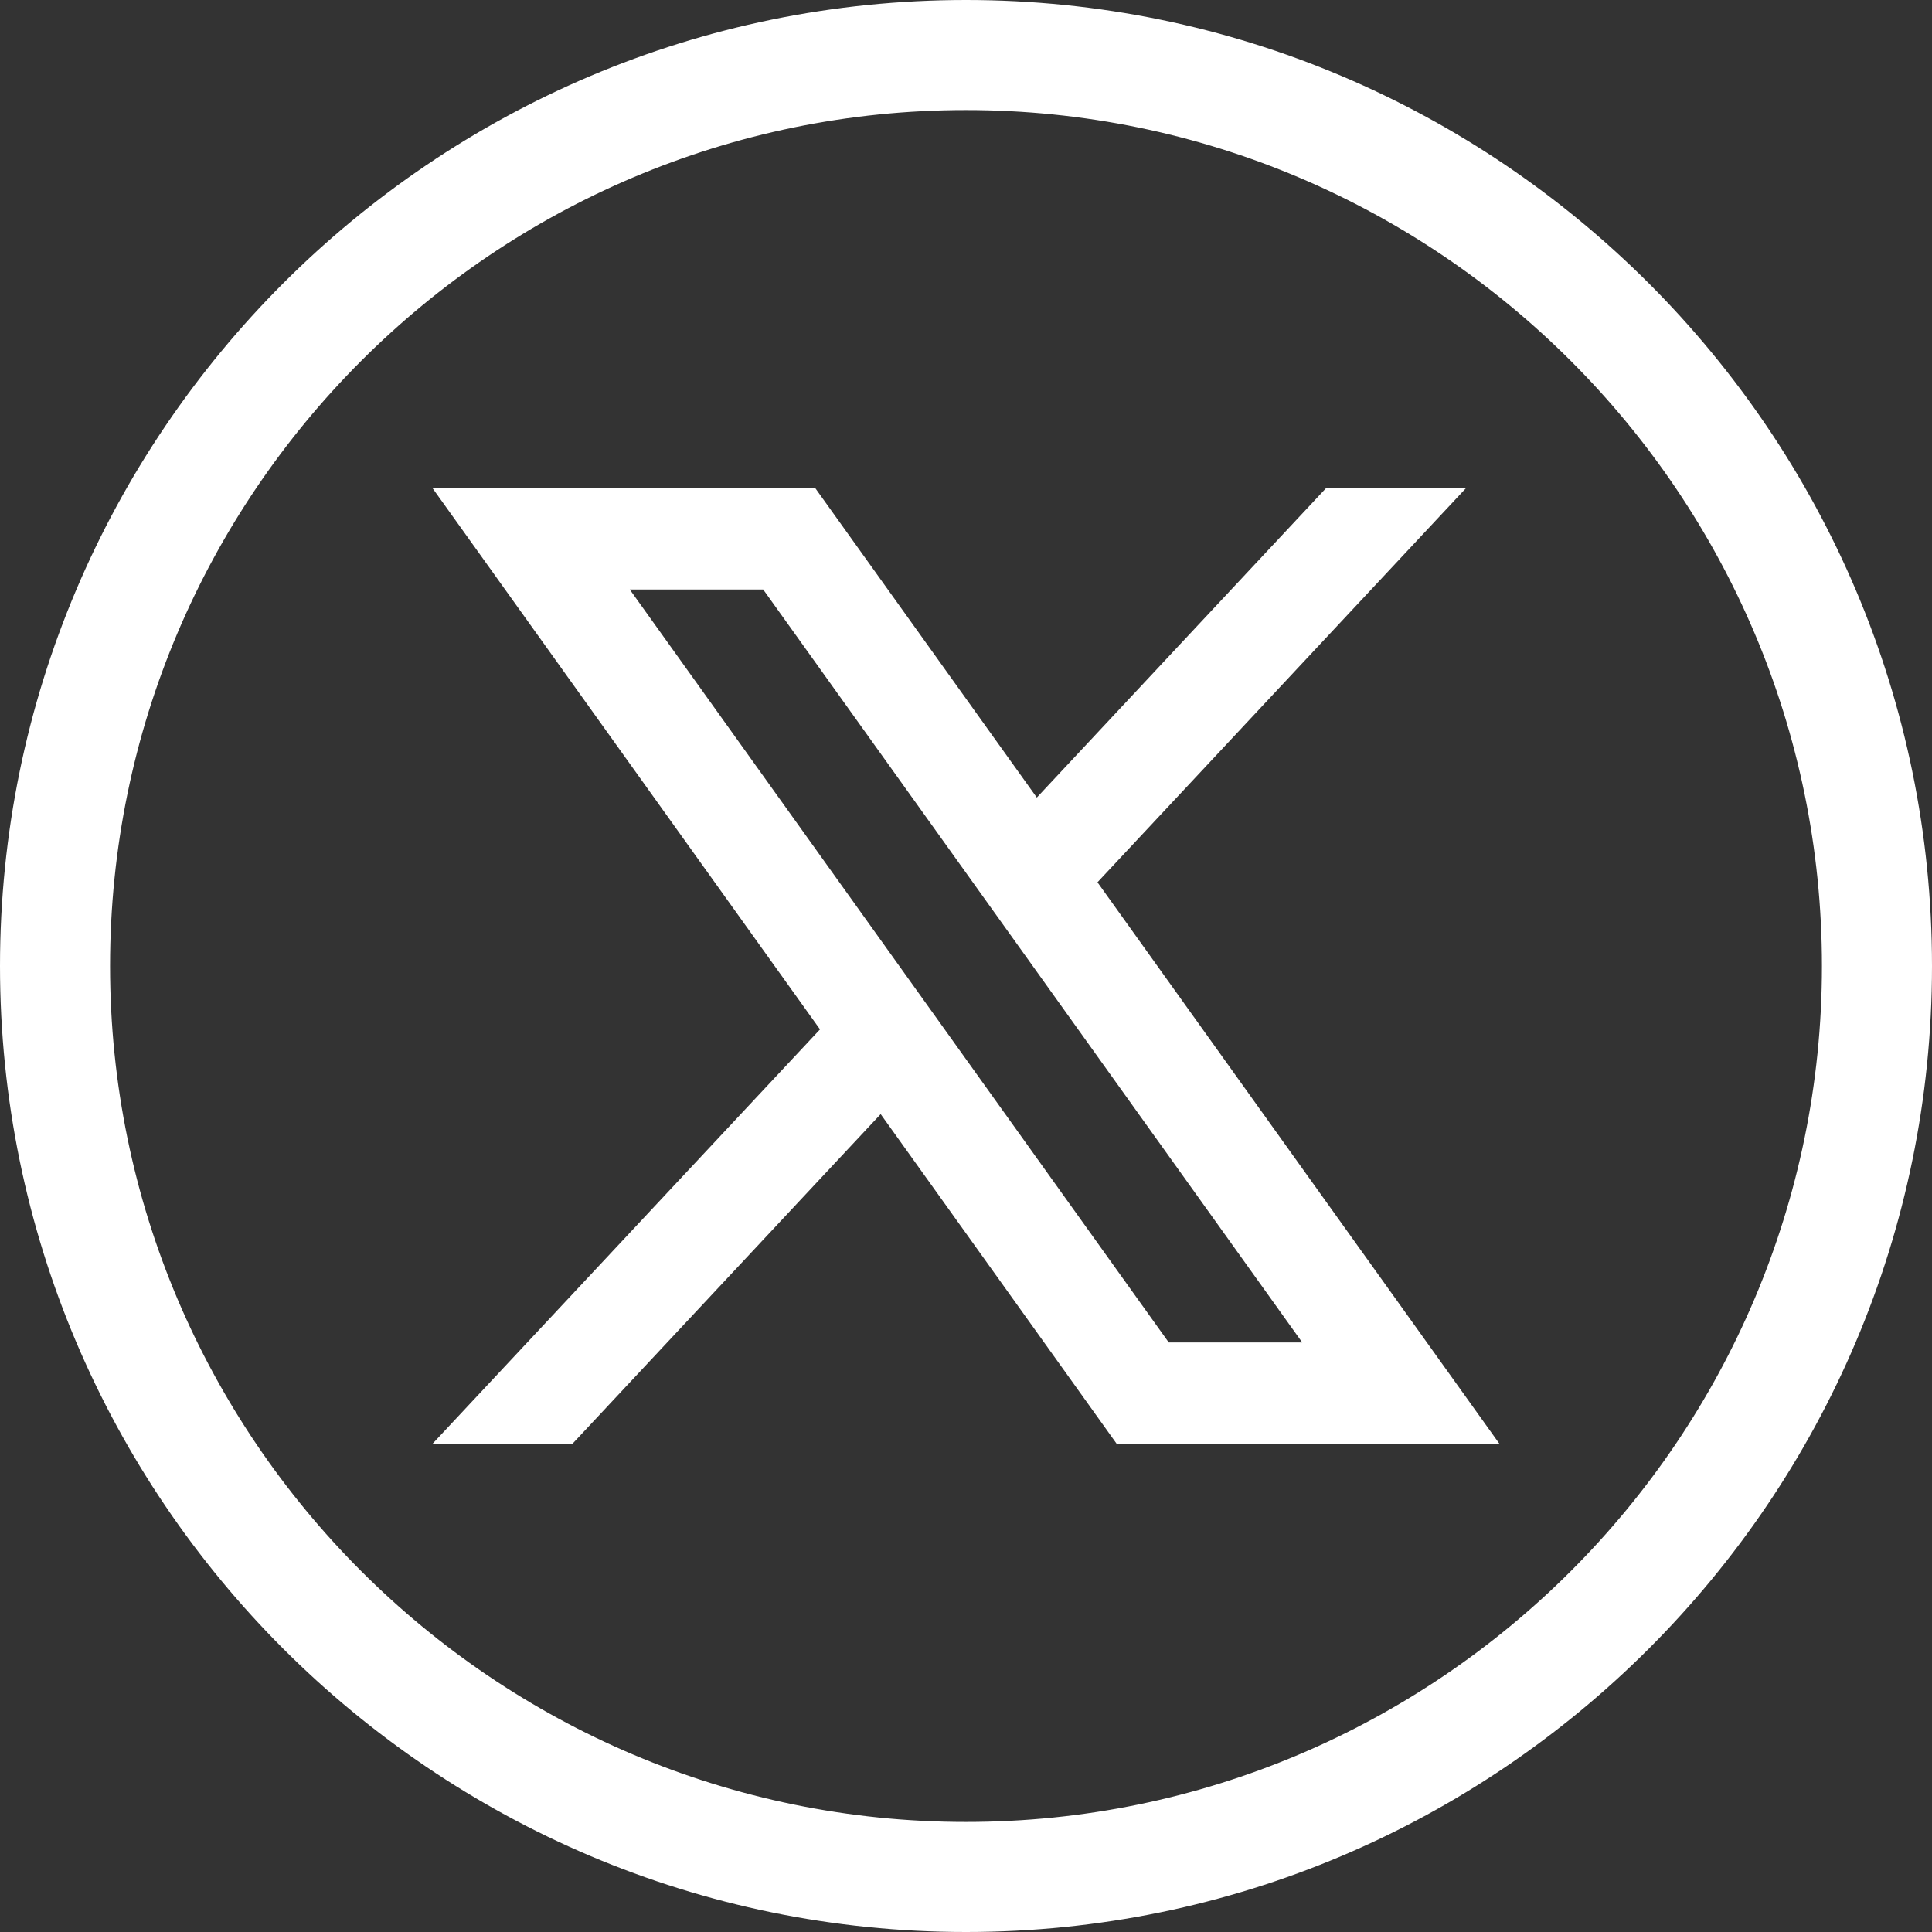 <?xml version="1.0" encoding="UTF-8" standalone="no"?>
<svg
   width="35.636"
   height="35.636"
   viewBox="0 0 35.636 35.636"
   fill="none"
   version="1.1"
   id="svg12"
   sodipodi:docname="social-icon-x.svg"
   inkscape:version="1.3.2 (091e20e, 2023-11-25)"
   xmlns:inkscape="http://www.inkscape.org/namespaces/inkscape"
   xmlns:sodipodi="http://sodipodi.sourceforge.net/DTD/sodipodi-0.dtd"
   xmlns="http://www.w3.org/2000/svg"
   xmlns:svg="http://www.w3.org/2000/svg">
  <rect x="0" y="0" width="35.636" height="35.636" fill="#333333" stroke="none"/>
  <defs
     id="defs12" />
  <sodipodi:namedview
     id="namedview12"
     pagecolor="#ffffff"
     bordercolor="#000000"
     borderopacity="0.25"
     inkscape:showpageshadow="2"
     inkscape:pageopacity="0.0"
     inkscape:pagecheckerboard="0"
     inkscape:deskcolor="#d1d1d1"
     inkscape:zoom="5.9840426"
     inkscape:cx="91.660444"
     inkscape:cy="17.880889"
     inkscape:window-width="1850"
     inkscape:window-height="1016"
     inkscape:window-x="1990"
     inkscape:window-y="27"
     inkscape:window-maximized="1"
     inkscape:current-layer="svg12" />
  <path
     d="M 17.818,35.636 C 7.993,35.636 0,27.643 0,17.818 0,7.993 7.993,0 17.818,0 c 9.825,0 17.818,7.993 17.818,17.818 0,9.825 -7.993,17.818 -17.818,17.818 z m 0,-33.606 c -8.706,0 -15.788,7.083 -15.788,15.788 0,8.706 7.083,15.788 15.788,15.788 8.706,0 15.788,-7.082 15.788,-15.788 0,-8.706 -7.083,-15.788 -15.788,-15.788 z"
     fill="#ffffff"
     id="path11" />
  <path
     d="M 20.243,16.274 27.04,9.004 H 24.459 L 19.124,14.711 15.038,9.004 H 7.978 l 7.147,9.983 -7.147,7.644 h 2.581 l 5.685,-6.081 4.353,6.081 h 7.06 z m -8.627,-5.401 h 2.461 l 9.943,13.889 h -2.462 z"
     fill="#ffffff"
     id="path12" />
</svg>
